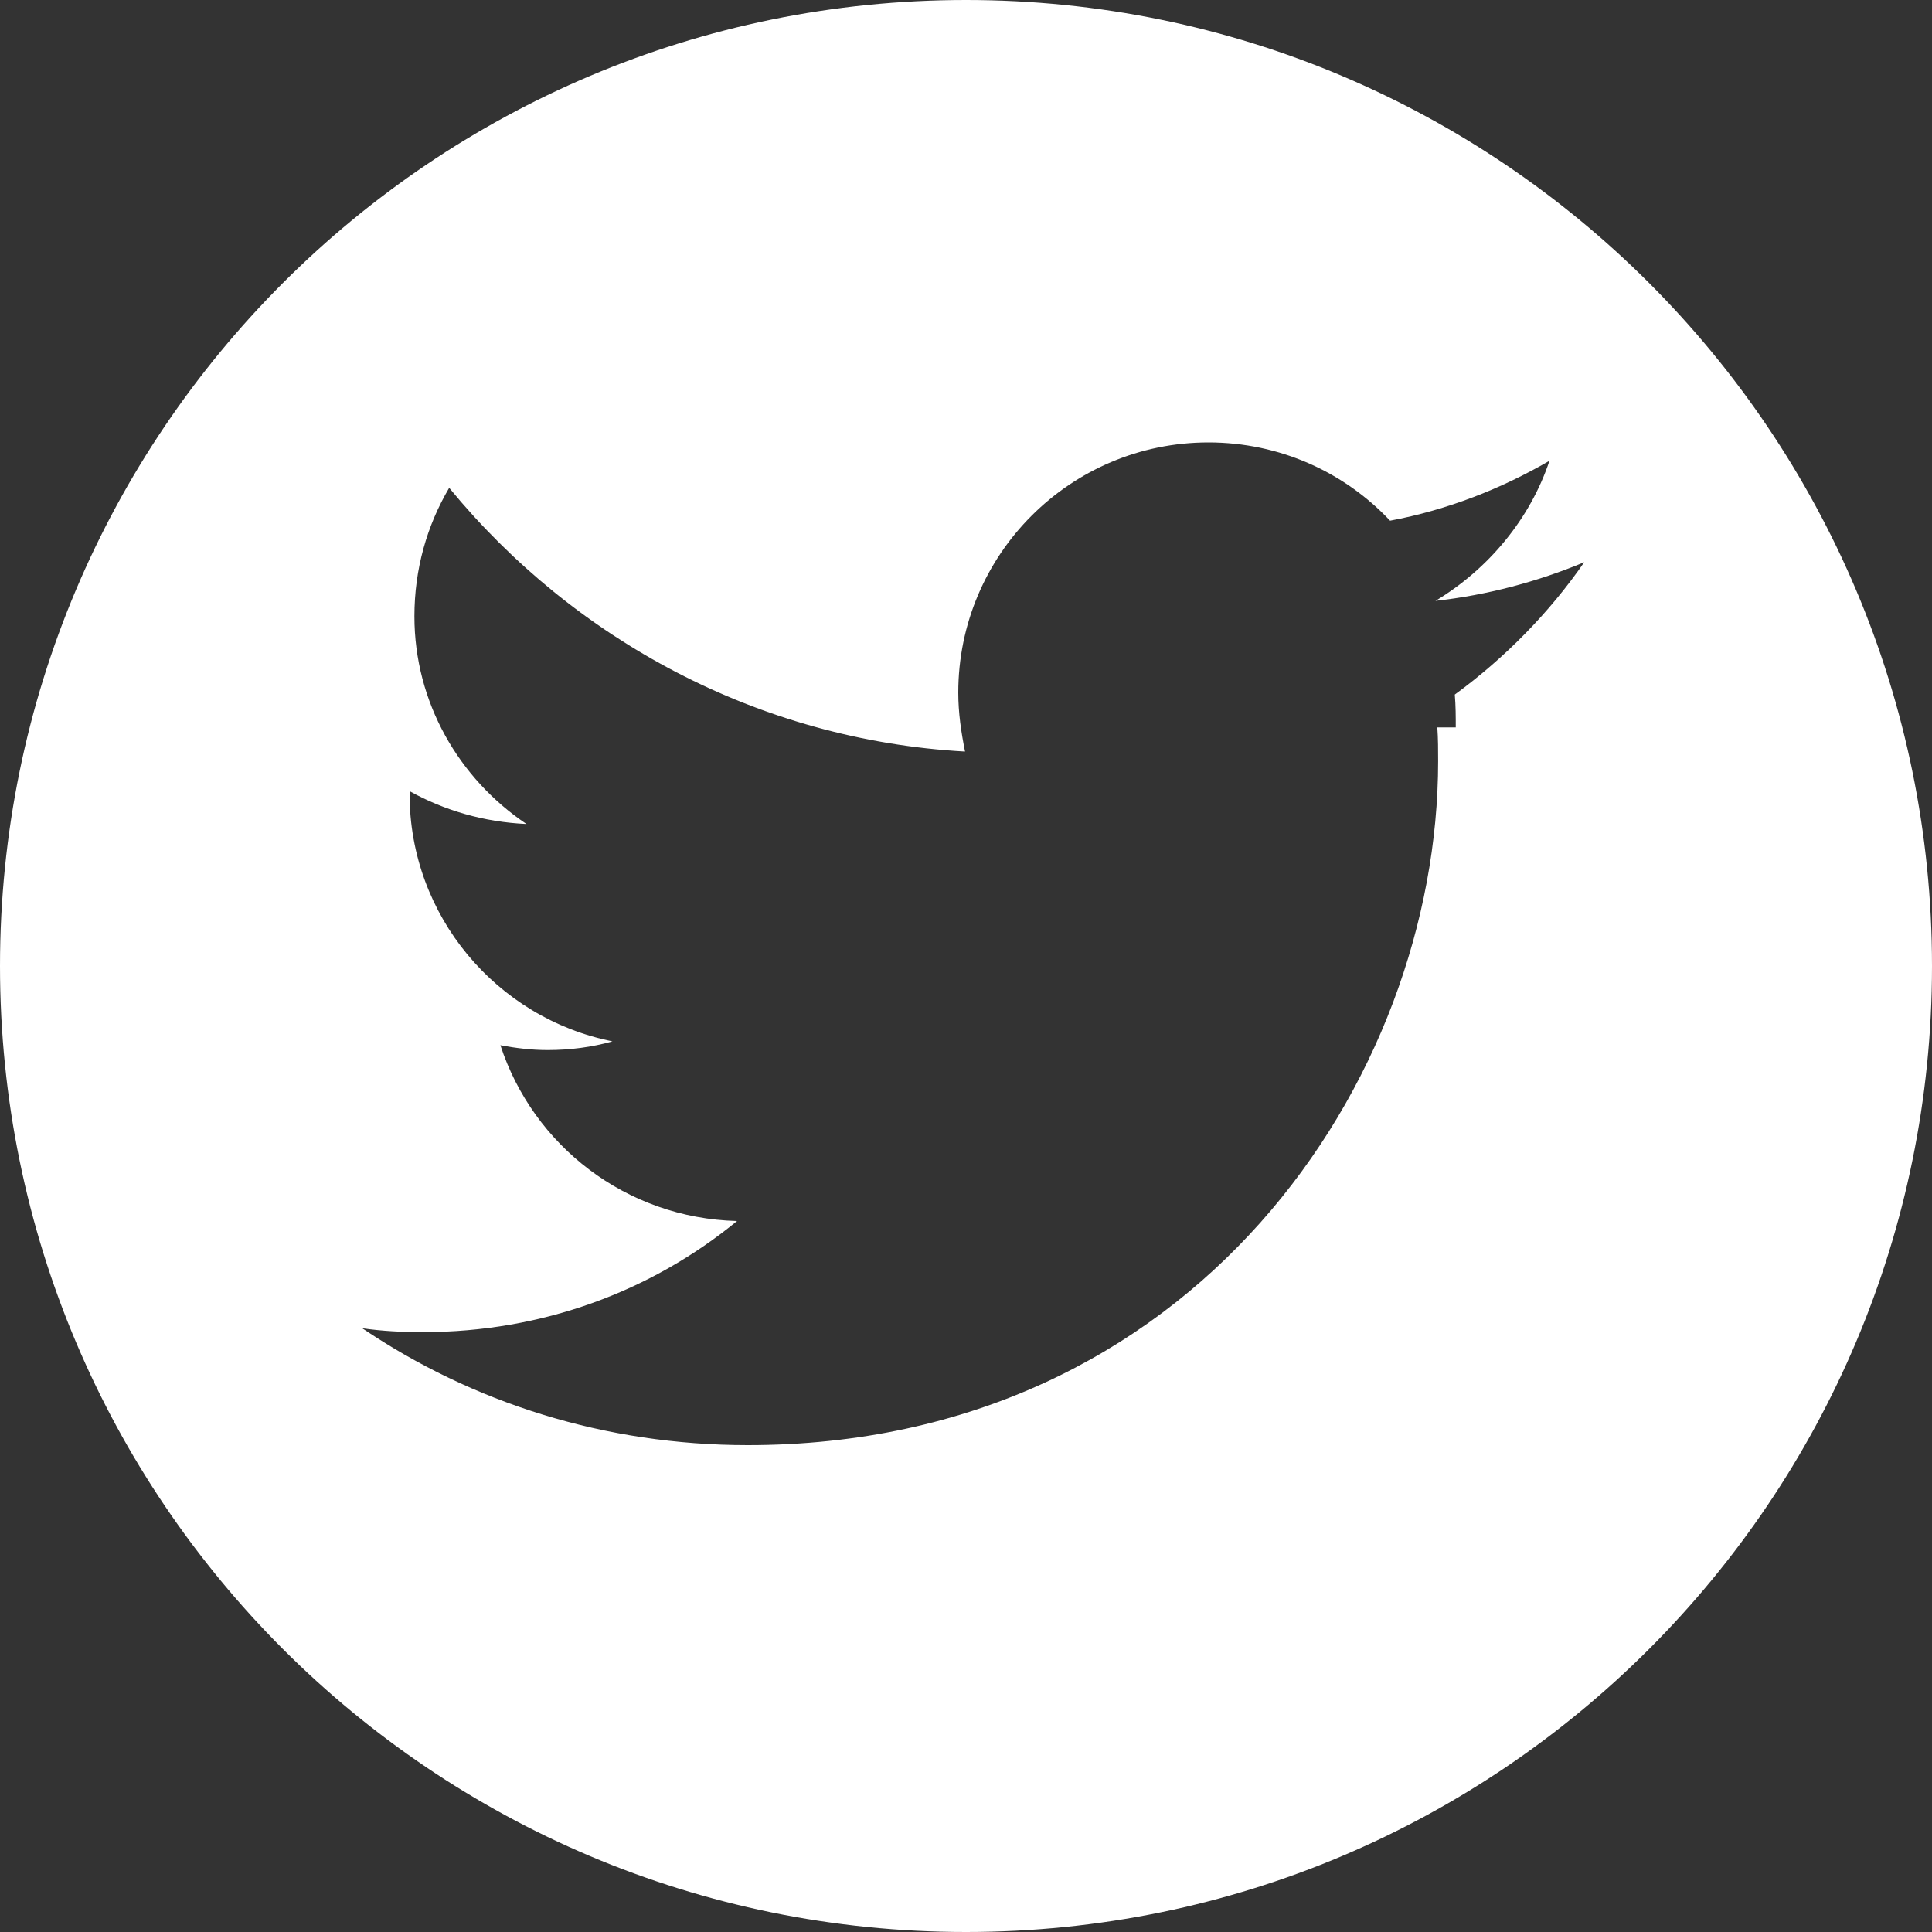 <?xml version="1.0" encoding="UTF-8"?>
<svg width="24px" height="24px" viewBox="0 0 24 24" version="1.1" xmlns="http://www.w3.org/2000/svg" xmlns:xlink="http://www.w3.org/1999/xlink">
    <rect x="0" y="0" width="24" height="24" fill="#333333" stroke="none"/>
    <title>Twitter</title>
    <g id="Page-1" stroke="none" stroke-width="1" fill="none" fill-rule="evenodd">
        <g id="Twitter" fill="#FFFFFF" fill-rule="nonzero">
            <path d="M12,0 C5.373,0 0,5.373 0,12 C0,18.627 5.373,24 12,24 C18.627,24 24,18.627 24,12 C24,5.373 18.627,0 12,0 Z M17.855,9.036 C17.865,9.176 17.865,9.316 17.865,9.456 C17.865,13.416 14.832,17.952 9.288,17.952 C7.512,17.952 5.868,17.424 4.5,16.5 C4.752,16.536 4.992,16.548 5.256,16.548 C6.732,16.548 8.088,16.044 9.156,15.168 C7.776,15.132 6.624,14.232 6.216,12.984 C6.408,13.02 6.6,13.044 6.804,13.044 C7.08,13.044 7.356,13.008 7.608,12.936 C6.168,12.648 5.088,11.376 5.088,9.864 L5.088,9.828 C5.52,10.068 6.012,10.212 6.54,10.236 C5.7,9.672 5.148,8.724 5.148,7.656 C5.148,7.068 5.304,6.528 5.58,6.06 C7.128,7.944 9.42,9.192 11.988,9.336 C11.94,9.096 11.904,8.856 11.904,8.604 C11.904,6.888 13.296,5.496 15.012,5.496 C15.9,5.496 16.704,5.868 17.268,6.468 C17.976,6.336 18.648,6.072 19.248,5.724 C19.008,6.444 18.492,7.068 17.832,7.464 C18.48,7.392 19.104,7.224 19.68,6.984 C19.248,7.608 18.696,8.172 18.072,8.628 C18.084,8.772 18.084,8.904 18.084,9.036 L17.855,9.036 Z" id="Shape"></path>
        </g>
    </g>
</svg>
